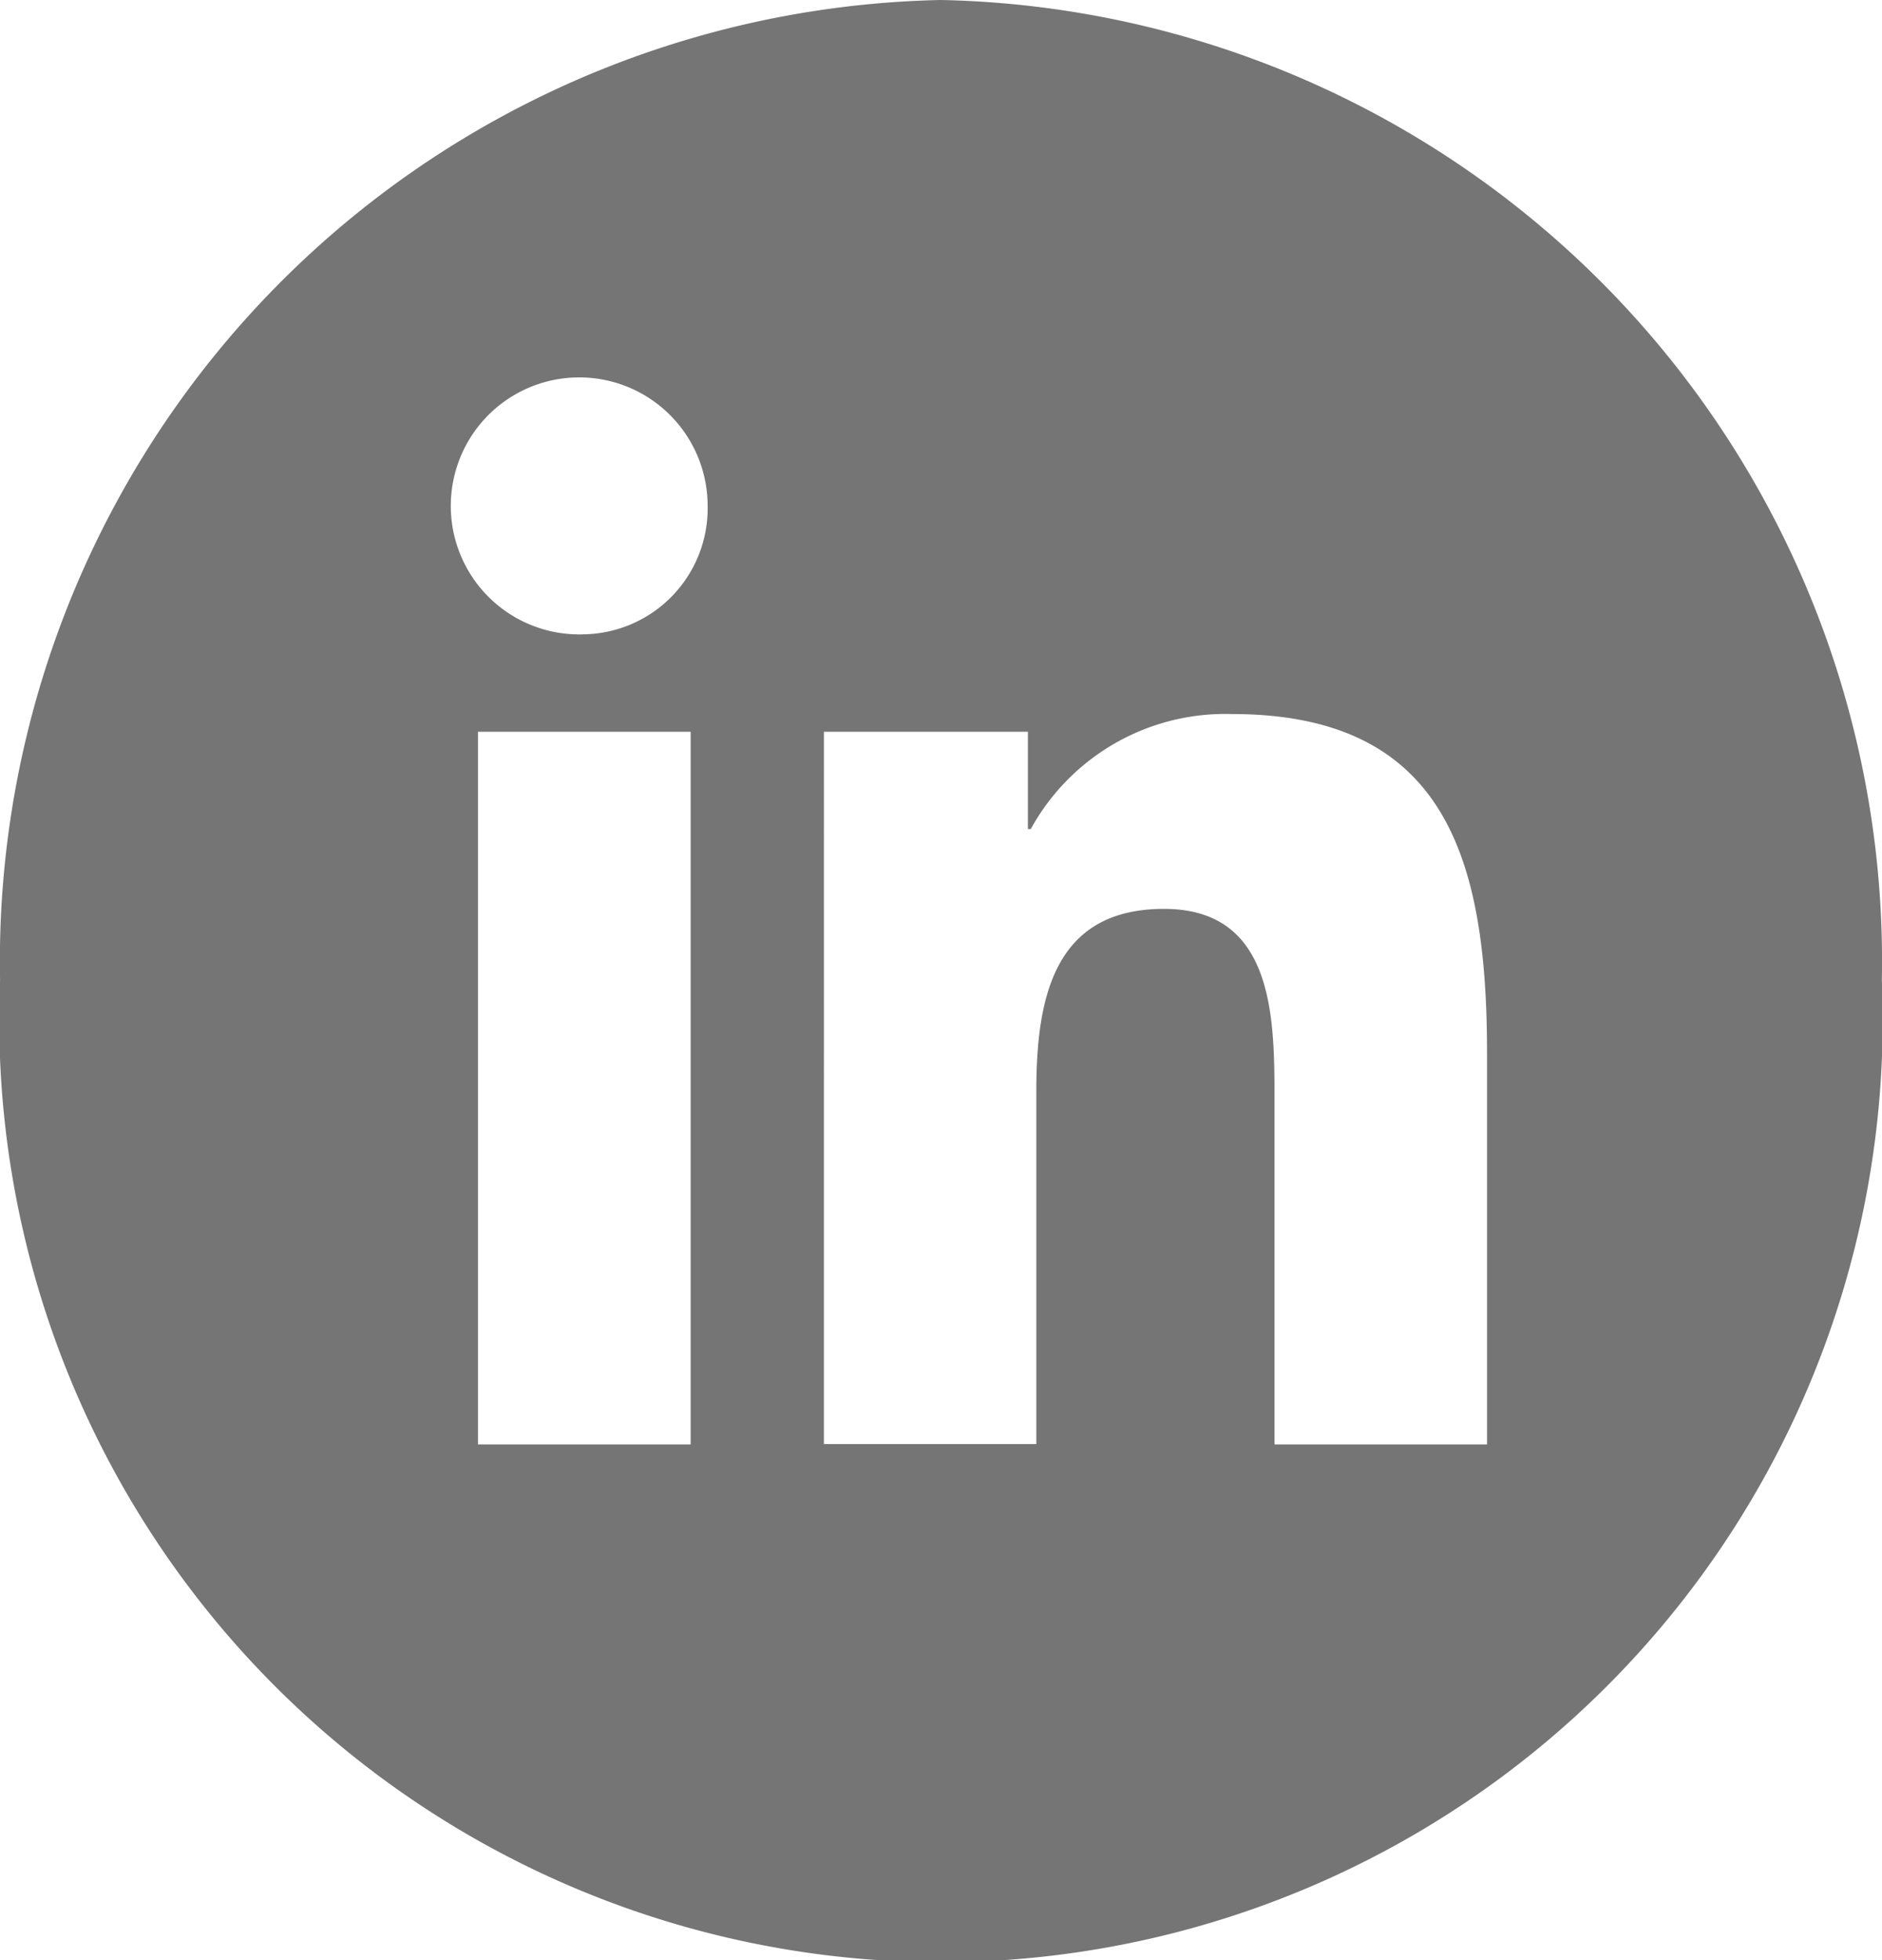 <svg xmlns="http://www.w3.org/2000/svg" width="26.803" height="27.898" viewBox="0 0 26.803 27.898">
  <path id="Path_4934" data-name="Path 4934" d="M125.28,0a13.684,13.684,0,0,0-13.4,13.949,13.412,13.412,0,1,0,26.8,0A13.684,13.684,0,0,0,125.28,0m-3.565,20.558h-3.029V10.415h3.029ZM120.2,9.028A1.829,1.829,0,1,1,121.957,7.2,1.793,1.793,0,0,1,120.2,9.028m12.857,11.53h-3.027V15.626c0-1.176-.021-2.69-1.574-2.69-1.576,0-1.818,1.282-1.818,2.6v5.017h-3.025V10.415h2.905V11.8h.041a3.16,3.16,0,0,1,2.865-1.637c3.066,0,3.633,2.1,3.633,4.832Z" transform="translate(-111.879)" fill="#767576"/>
</svg>
